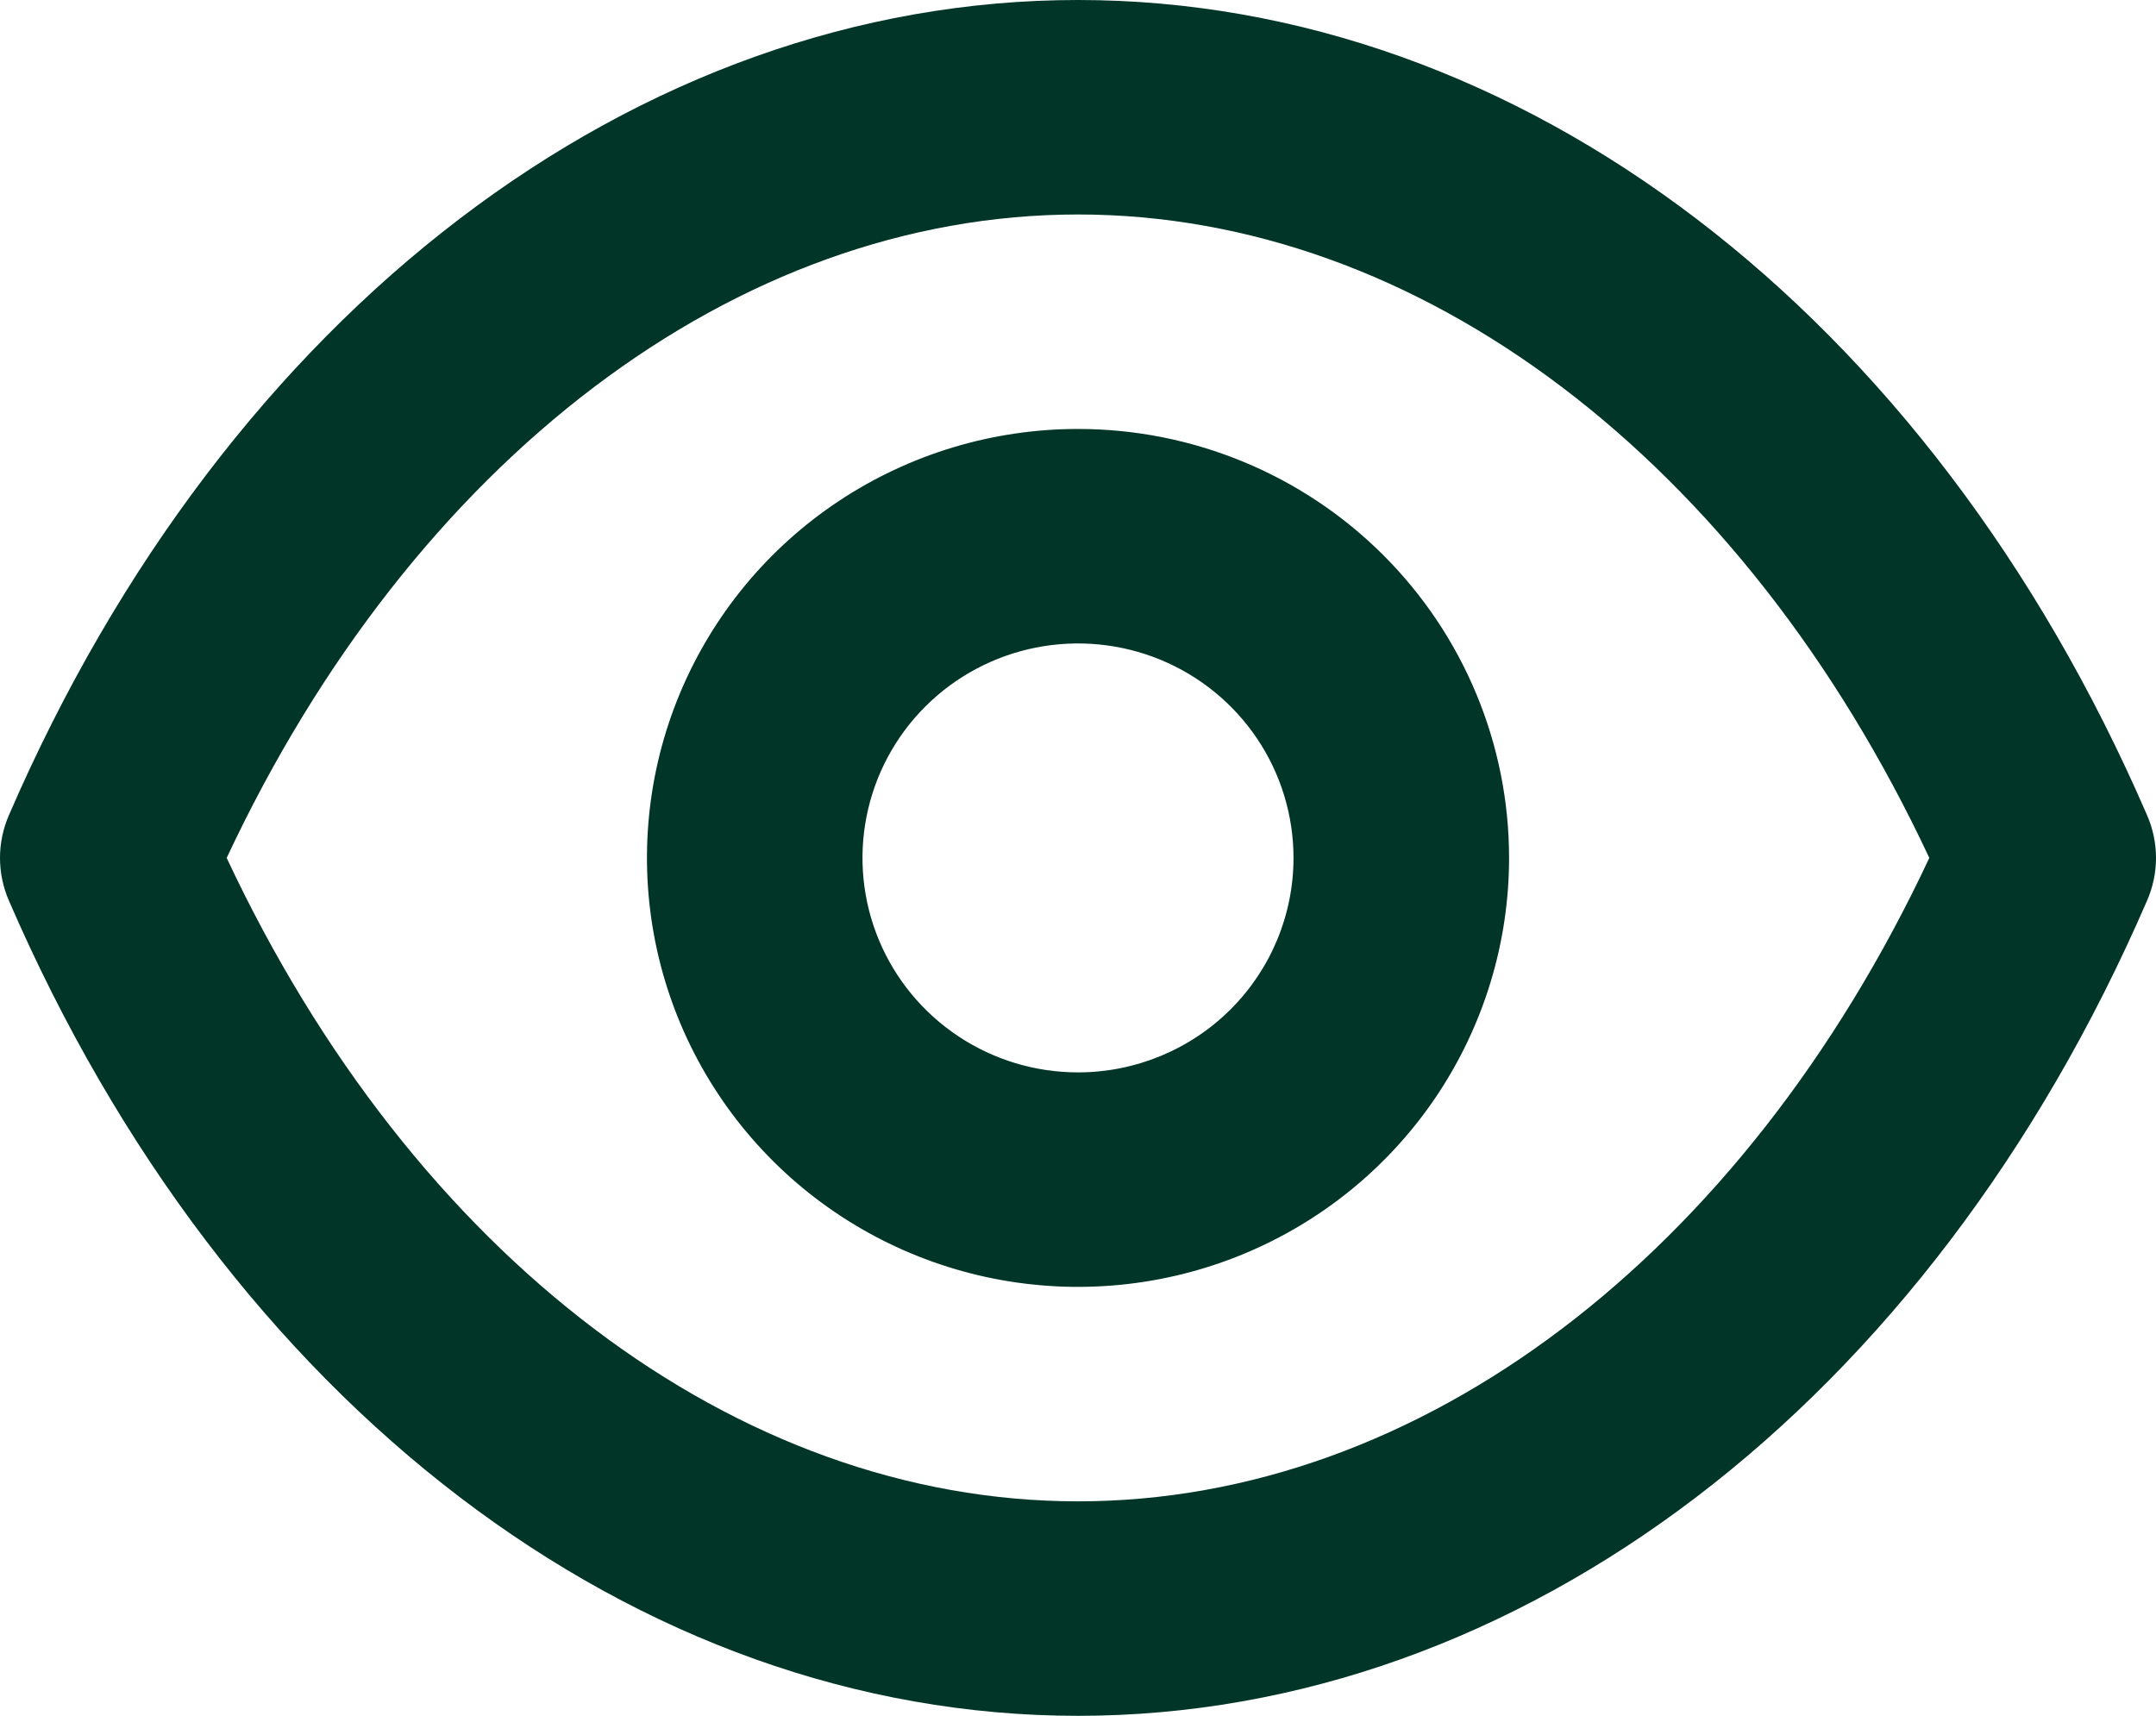 <svg width="49" height="39" viewBox="0 0 49 39" fill="none" xmlns="http://www.w3.org/2000/svg">
<path d="M48.795 18.525C43.848 7.093 34.541 0 24.5 0C14.459 0 5.152 7.093 0.204 18.525C0.07 18.832 0 19.165 0 19.5C0 19.835 0.07 20.168 0.204 20.475C5.152 31.907 14.459 39 24.5 39C34.541 39 43.848 31.907 48.795 20.475C48.93 20.168 49 19.835 49 19.5C49 19.165 48.93 18.832 48.795 18.525ZM24.5 34.125C16.736 34.125 9.389 28.543 5.152 19.5C9.389 10.457 16.736 4.875 24.5 4.875C32.264 4.875 39.611 10.457 43.848 19.5C39.611 28.543 32.264 34.125 24.5 34.125ZM24.5 9.75C22.562 9.75 20.668 10.322 19.057 11.393C17.446 12.464 16.191 13.987 15.449 15.769C14.708 17.55 14.514 19.511 14.892 21.402C15.27 23.293 16.203 25.031 17.573 26.394C18.943 27.758 20.688 28.686 22.589 29.063C24.489 29.439 26.459 29.246 28.249 28.508C30.039 27.77 31.569 26.52 32.646 24.917C33.722 23.313 34.297 21.428 34.297 19.5C34.297 16.914 33.264 14.434 31.427 12.606C29.59 10.777 27.098 9.75 24.5 9.75ZM24.5 24.375C23.531 24.375 22.584 24.089 21.779 23.553C20.973 23.018 20.345 22.256 19.975 21.366C19.604 20.475 19.507 19.495 19.696 18.549C19.885 17.603 20.351 16.735 21.036 16.053C21.721 15.371 22.594 14.907 23.544 14.719C24.495 14.531 25.479 14.627 26.375 14.996C27.27 15.365 28.035 15.99 28.573 16.792C29.111 17.593 29.398 18.536 29.398 19.5C29.398 20.793 28.882 22.033 27.964 22.947C27.045 23.861 25.799 24.375 24.5 24.375Z" fill="#003528"/>
</svg>
